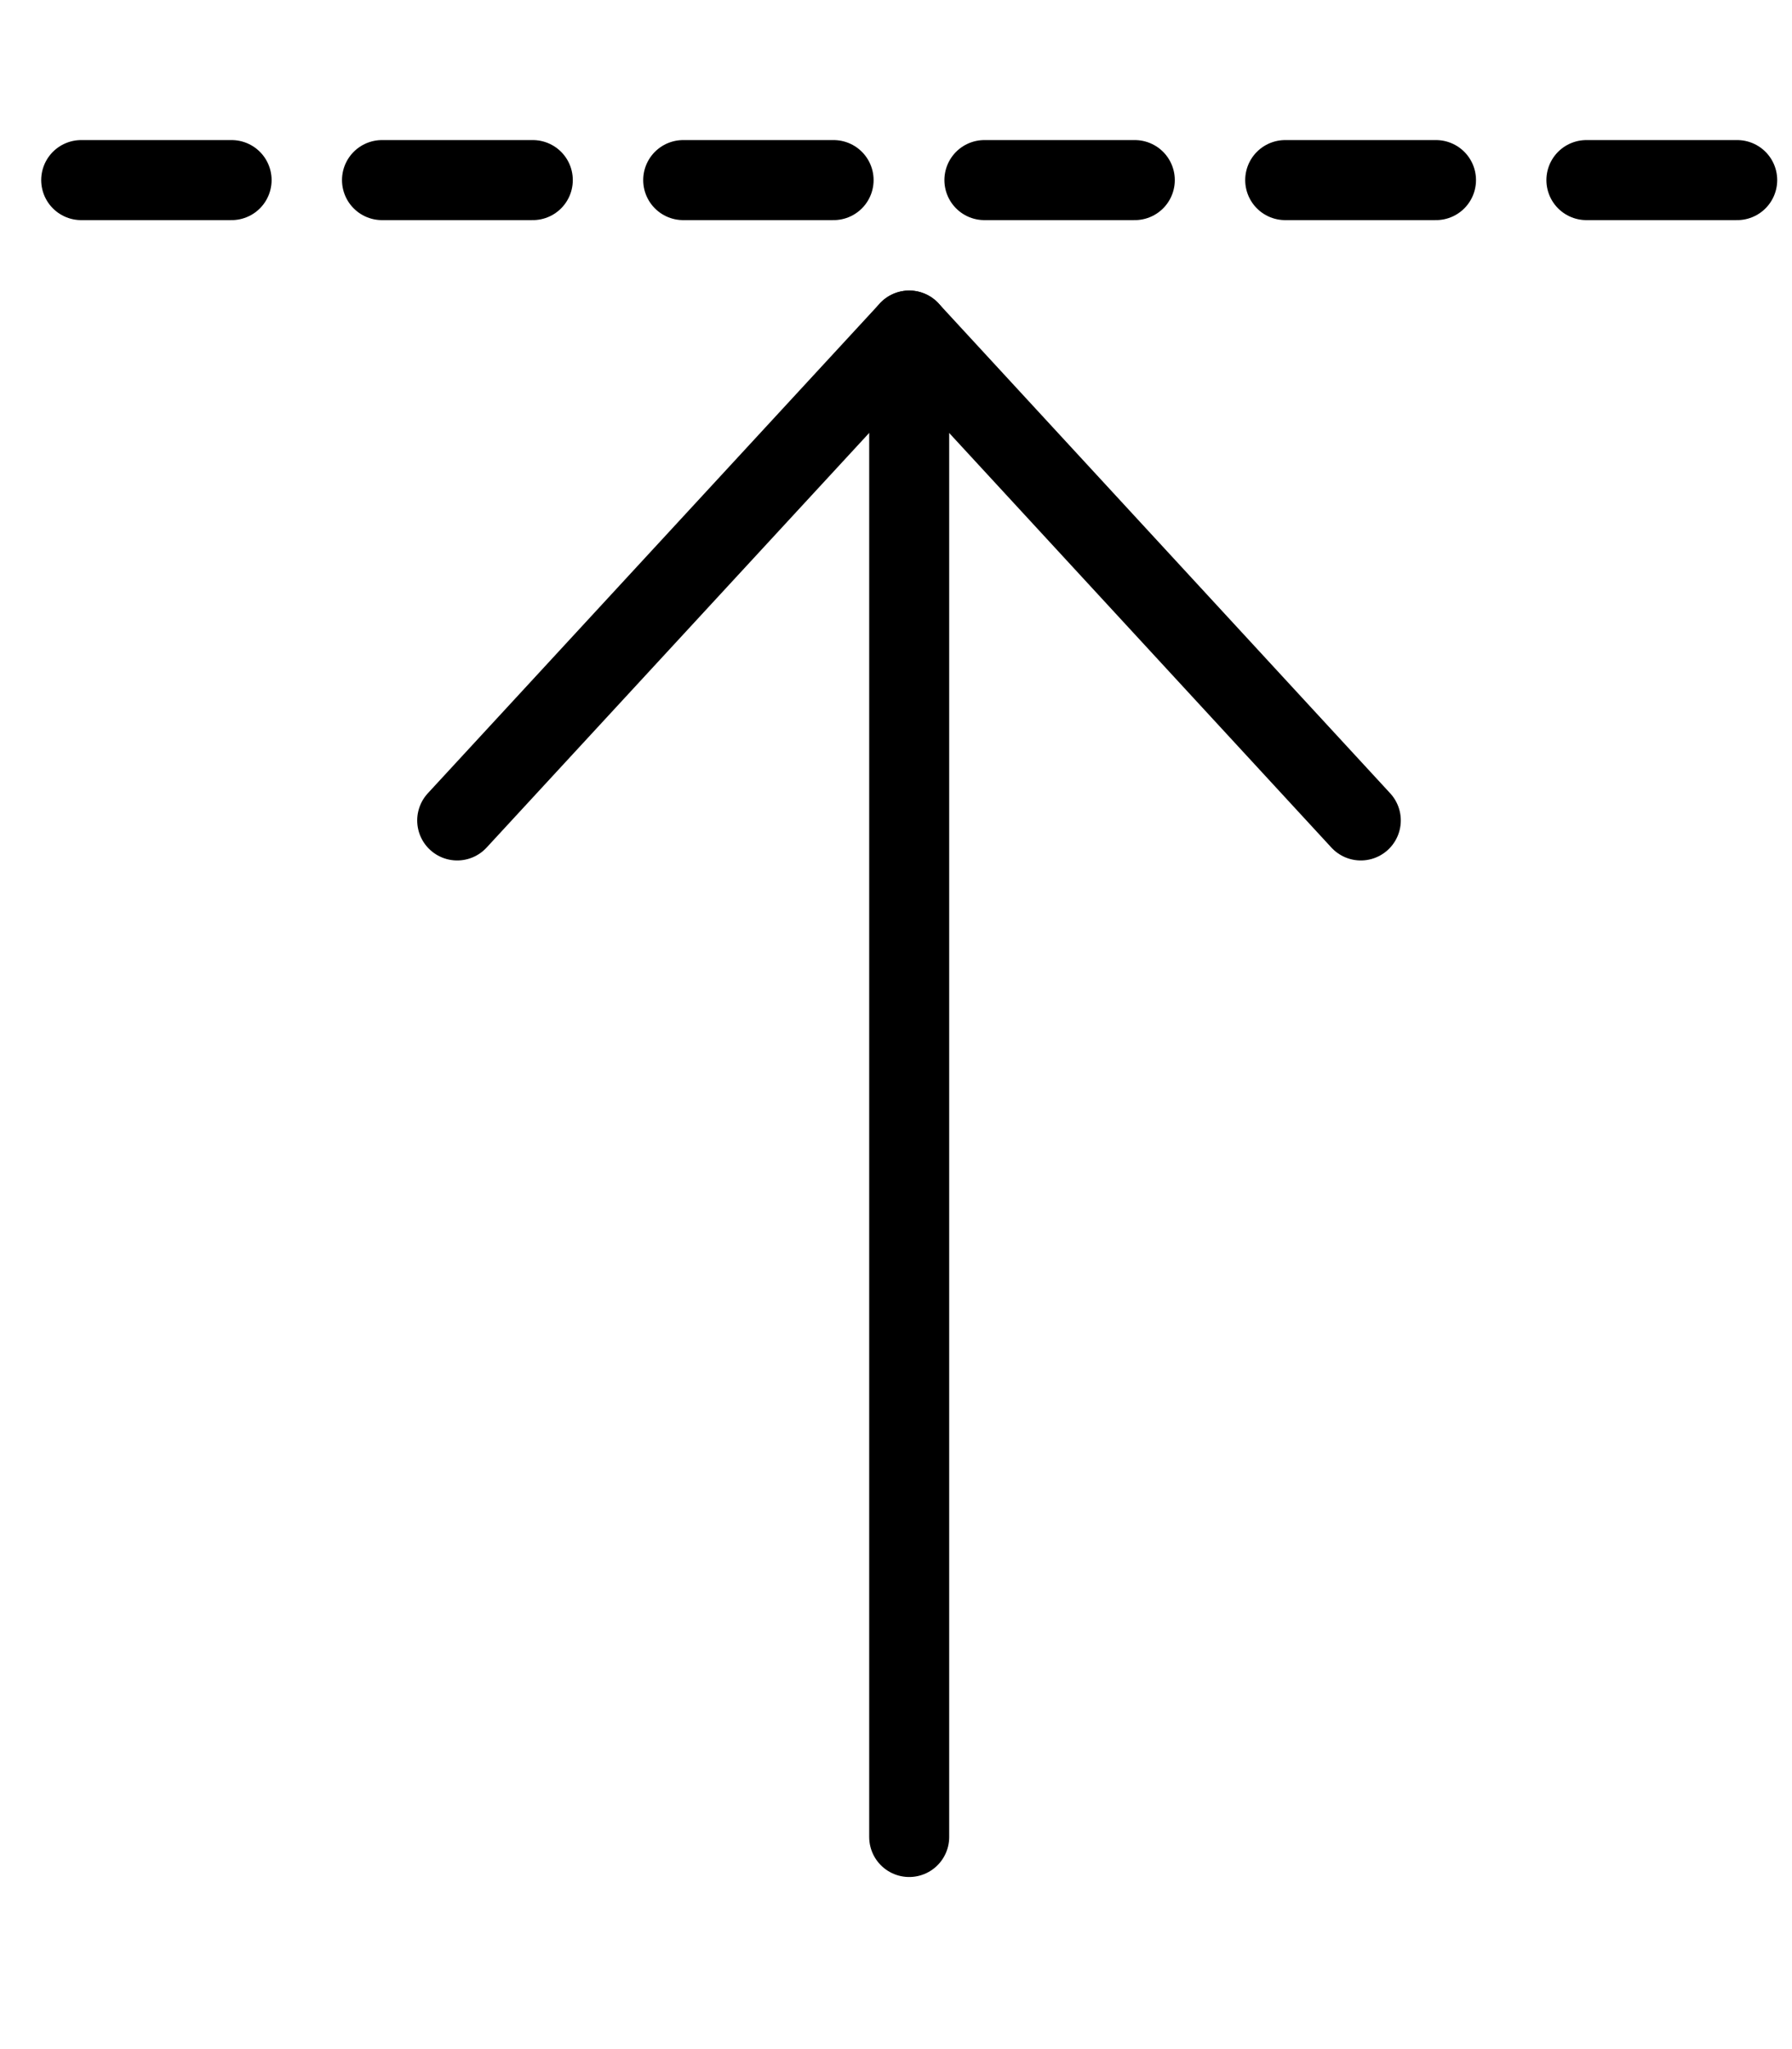 <?xml version="1.0" encoding="utf-8"?>
<!-- Generator: Adobe Illustrator 23.0.3, SVG Export Plug-In . SVG Version: 6.00 Build 0)  -->
<svg version="1.1" xmlns="http://www.w3.org/2000/svg" xmlns:xlink="http://www.w3.org/1999/xlink" x="0px" y="0px"
	 viewBox="0 0 448 512" style="enable-background:new 0 0 448 512;" xml:space="preserve">
<style type="text/css">
	.st0{display:none;}
	.st1{display:inline;fill:#59496D;}
	.st2{display:inline;}
	.st3{fill:#59496D;}
	.st4{fill:none;stroke:#000000;stroke-width:20;stroke-linecap:round;stroke-linejoin:round;stroke-miterlimit:10;}
</style>
<g id="Calque_1" class="st0">
	<g>
		<path class="st1" d="M0,432V80c0-26.5,21.5-48,48-48h352c26.5,0,48,21.5,48,48v352c0,26.5-21.5,48-48,48H48
			C21.5,480,0,458.5,0,432z M268,372V256h70.9c10.7,0,16.1-13,8.5-20.5L232.5,121.2c-4.7-4.7-12.2-4.7-16.9,0l-115,114.3
			C93,243,98.4,256,109.1,256H180v116c0,6.6,5.4,12,12,12h64C262.6,384,268,378.6,268,372z"/>
	</g>
	<g class="st2">
		<path class="st3" d="M49,481h352c26.5,0,48-21.5,48-48V81c0-26.5-21.5-48-48-48H49C22.5,33,1,54.5,1,81v352
			C1,459.5,22.5,481,49,481z M33,81c0-8.8,7.2-16,16-16h352c8.8,0,16,7.2,16,16v352c0,8.8-7.2,16-16,16H49c-8.8,0-16-7.2-16-16V81z
			 M97,289h64v104c0,13.2,10.8,24,24,24h80c13.2,0,24-10.8,24-24V289h64c28.4,0,42.8-34.5,22.6-54.6l-128-128
			c-12.5-12.5-32.8-12.5-45.3,0l-128,128C54.3,254.5,68.5,289,97,289z M225,129l128,128h-96v128h-64V257H97L225,129z"/>
	</g>
</g>
<g id="Calque_2">
	<g>
		<line class="st4" x1="227.3" y1="459" x2="227.3" y2="82.6"/>
		<polyline class="st4" points="340.2,205 227.3,82.6 114.3,205 		"/>
		<g>
			<line class="st4" x1="133.2" y1="45" x2="95.5" y2="45"/>
			<line class="st4" x1="208.4" y1="45" x2="170.8" y2="45"/>
			<line class="st4" x1="283.7" y1="45" x2="246.1" y2="45"/>
			<line class="st4" x1="359" y1="45" x2="321.3" y2="45"/>
			<line class="st4" x1="434.3" y1="45" x2="396.6" y2="45"/>
			<line class="st4" x1="57.9" y1="45" x2="20.3" y2="45"/>
		</g>
	</g>
</g>
</svg>
